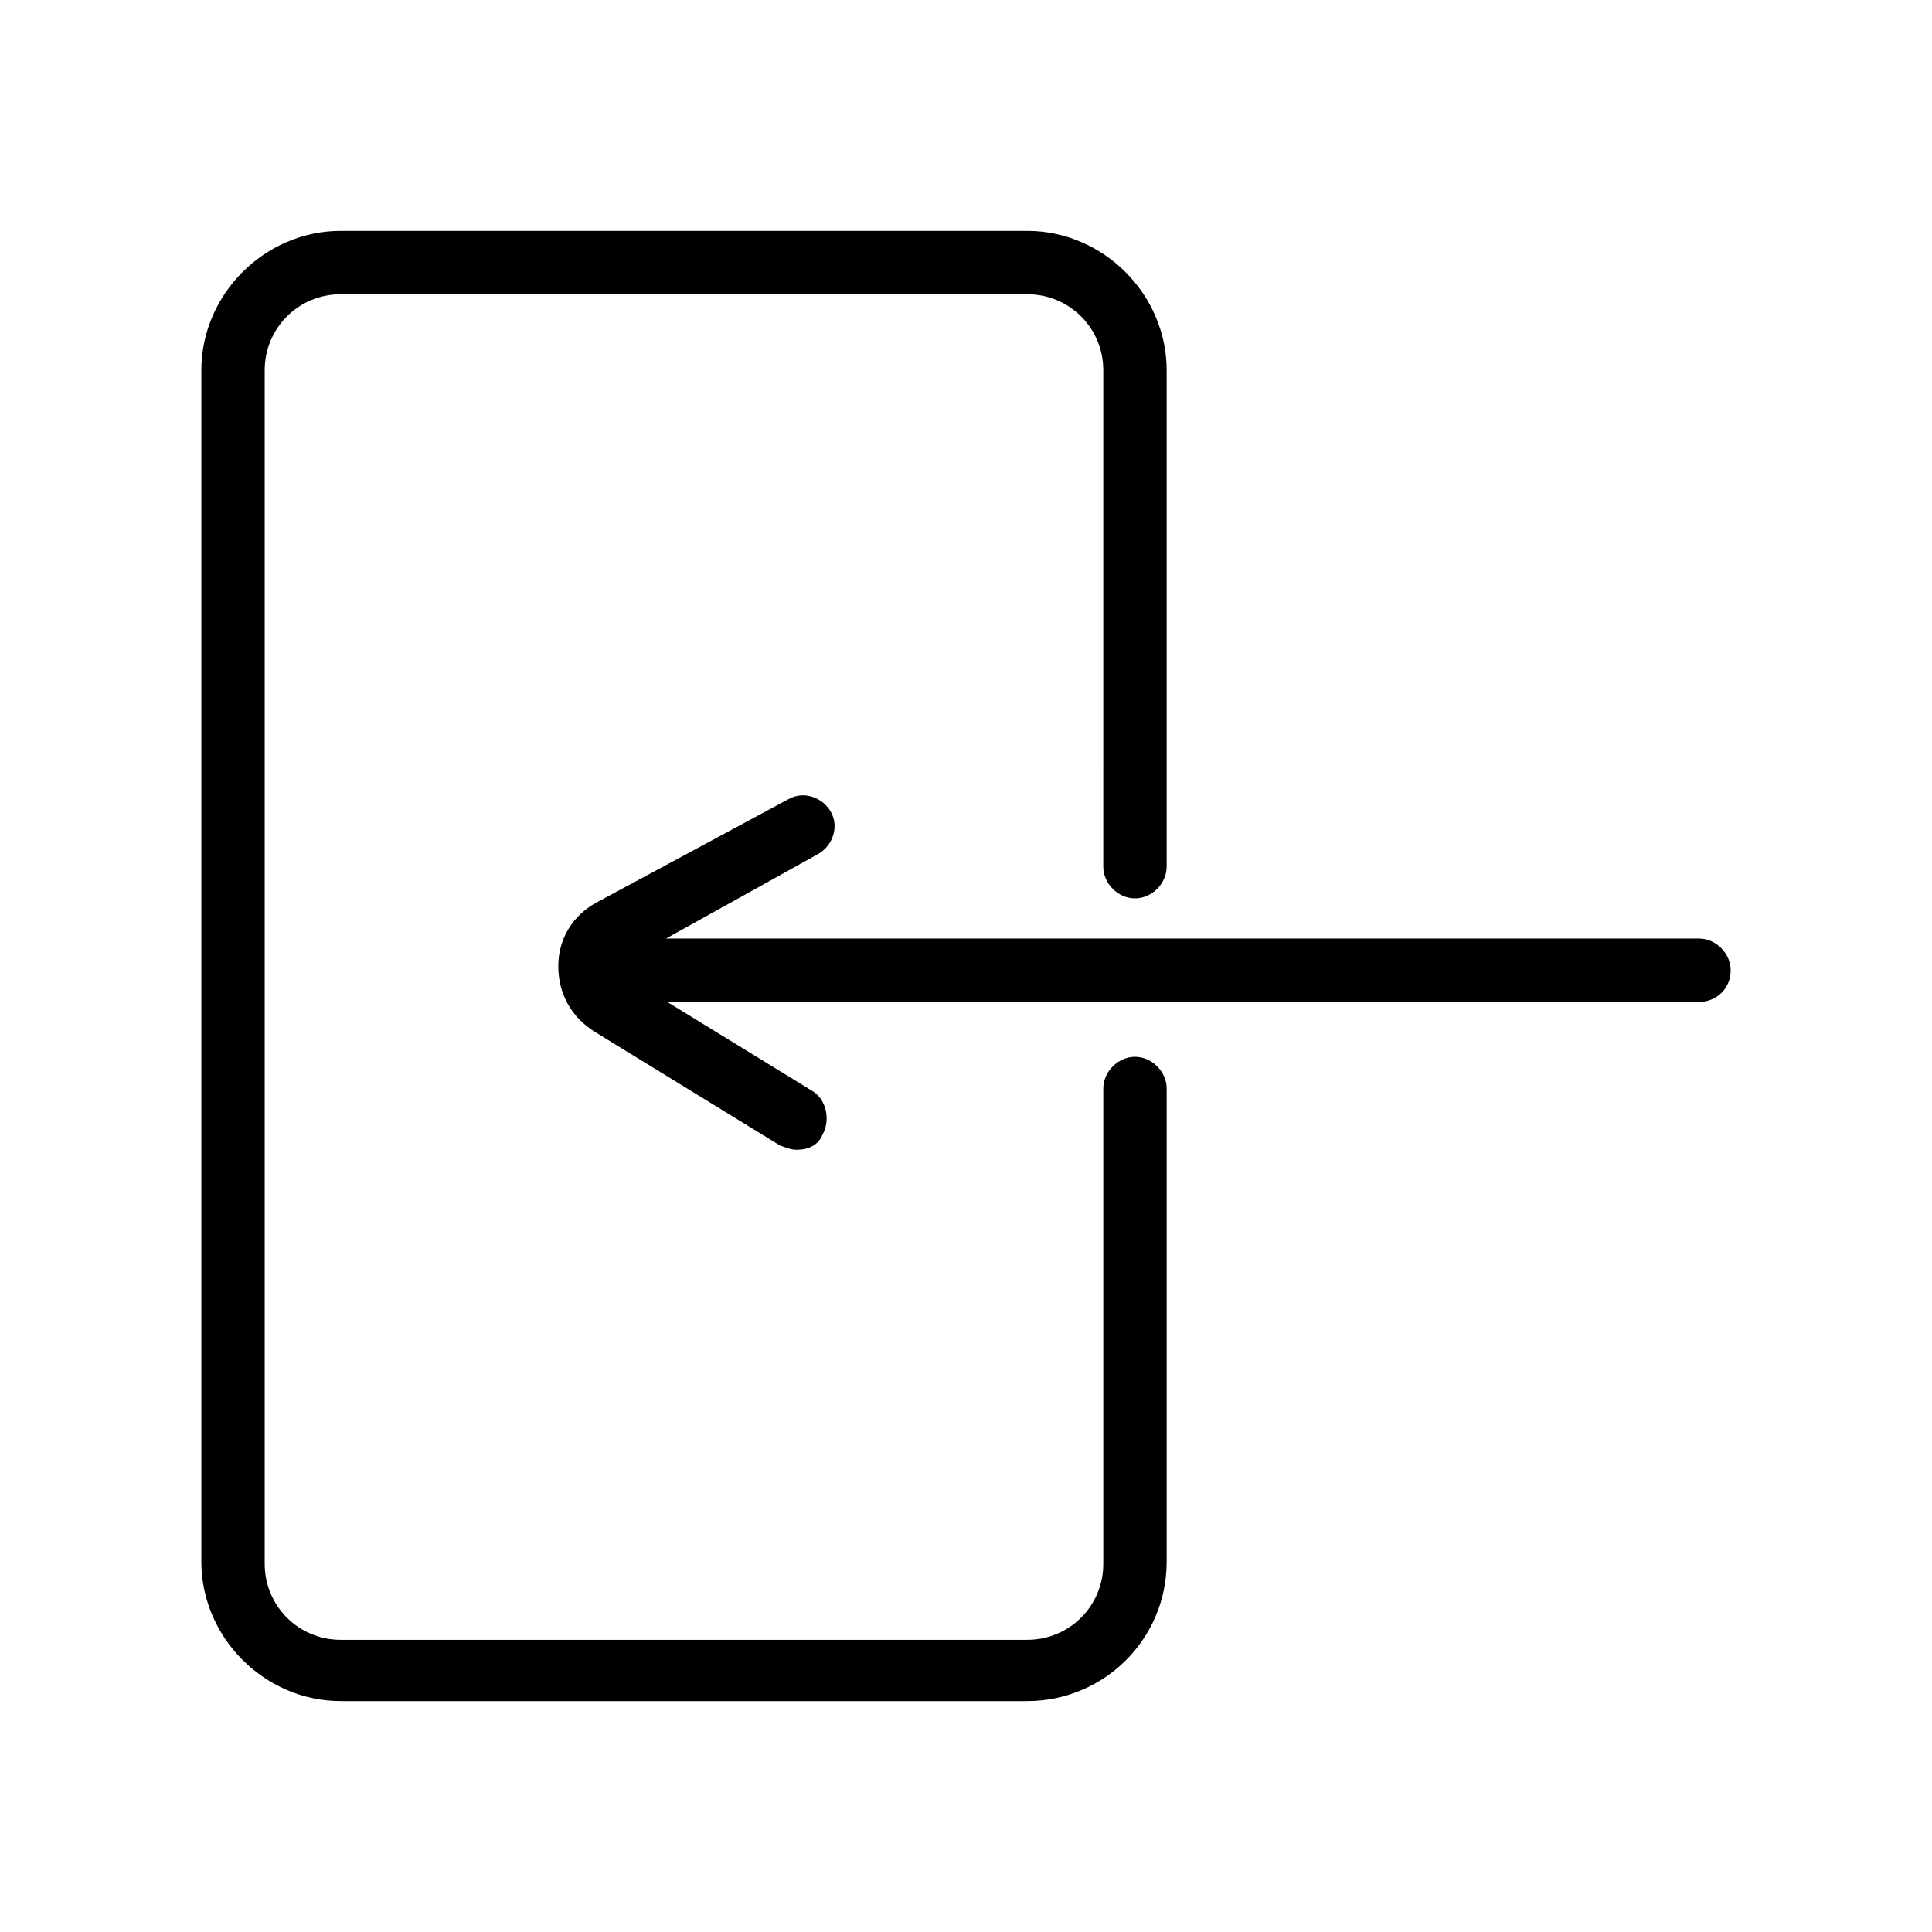 <?xml version="1.0" encoding="UTF-8"?>
<!-- The Best Svg Icon site in the world: iconSvg.co, Visit us! https://iconsvg.co -->
<svg fill="#000000" width="800px" height="800px" version="1.1" viewBox="144 144 512 512" xmlns="http://www.w3.org/2000/svg">
 <g>
  <path d="m416.23 594.8h-181.93c-20.152 0-36.945-16.793-36.945-36.945v-315.72c0-20.152 16.793-36.945 36.945-36.945h181.93c20.152 0 36.945 16.793 36.945 36.945v131.55c0 4.477-3.918 8.398-8.398 8.398-4.477 0-8.398-3.918-8.398-8.398l0.004-131.55c0-11.195-8.957-20.152-20.152-20.152h-181.93c-11.195 0-20.152 8.957-20.152 20.152v316.28c0 11.195 8.957 20.152 20.152 20.152h181.93c11.195 0 20.152-8.957 20.152-20.152v-125.95c0-4.477 3.918-8.398 8.398-8.398 4.477 0 8.398 3.918 8.398 8.398v125.39c0 20.711-16.797 36.945-36.949 36.945z"/>
  <path d="m594.25 409.52h-287.73c-4.477 0-8.398-3.918-8.398-8.398 0-4.477 3.918-8.398 8.398-8.398h287.73c4.477 0 8.398 3.918 8.398 8.398-0.004 5.039-3.922 8.398-8.398 8.398z"/>
  <path d="m355.21 448.7c-1.68 0-2.801-0.559-4.477-1.121l-49.262-30.23c-6.156-3.918-9.516-10.078-9.516-17.352 0-7.277 3.918-13.434 10.078-16.793l50.941-27.43c3.918-2.238 8.957-0.559 11.195 3.359 2.238 3.918 0.559 8.957-3.359 11.195l-50.383 27.992c-1.121 0.559-1.68 1.68-1.68 2.238s0 1.68 1.121 2.238l49.262 30.23c3.918 2.238 5.039 7.836 2.801 11.754-1.125 2.801-3.922 3.918-6.723 3.918z"/>
 </g>
</svg>